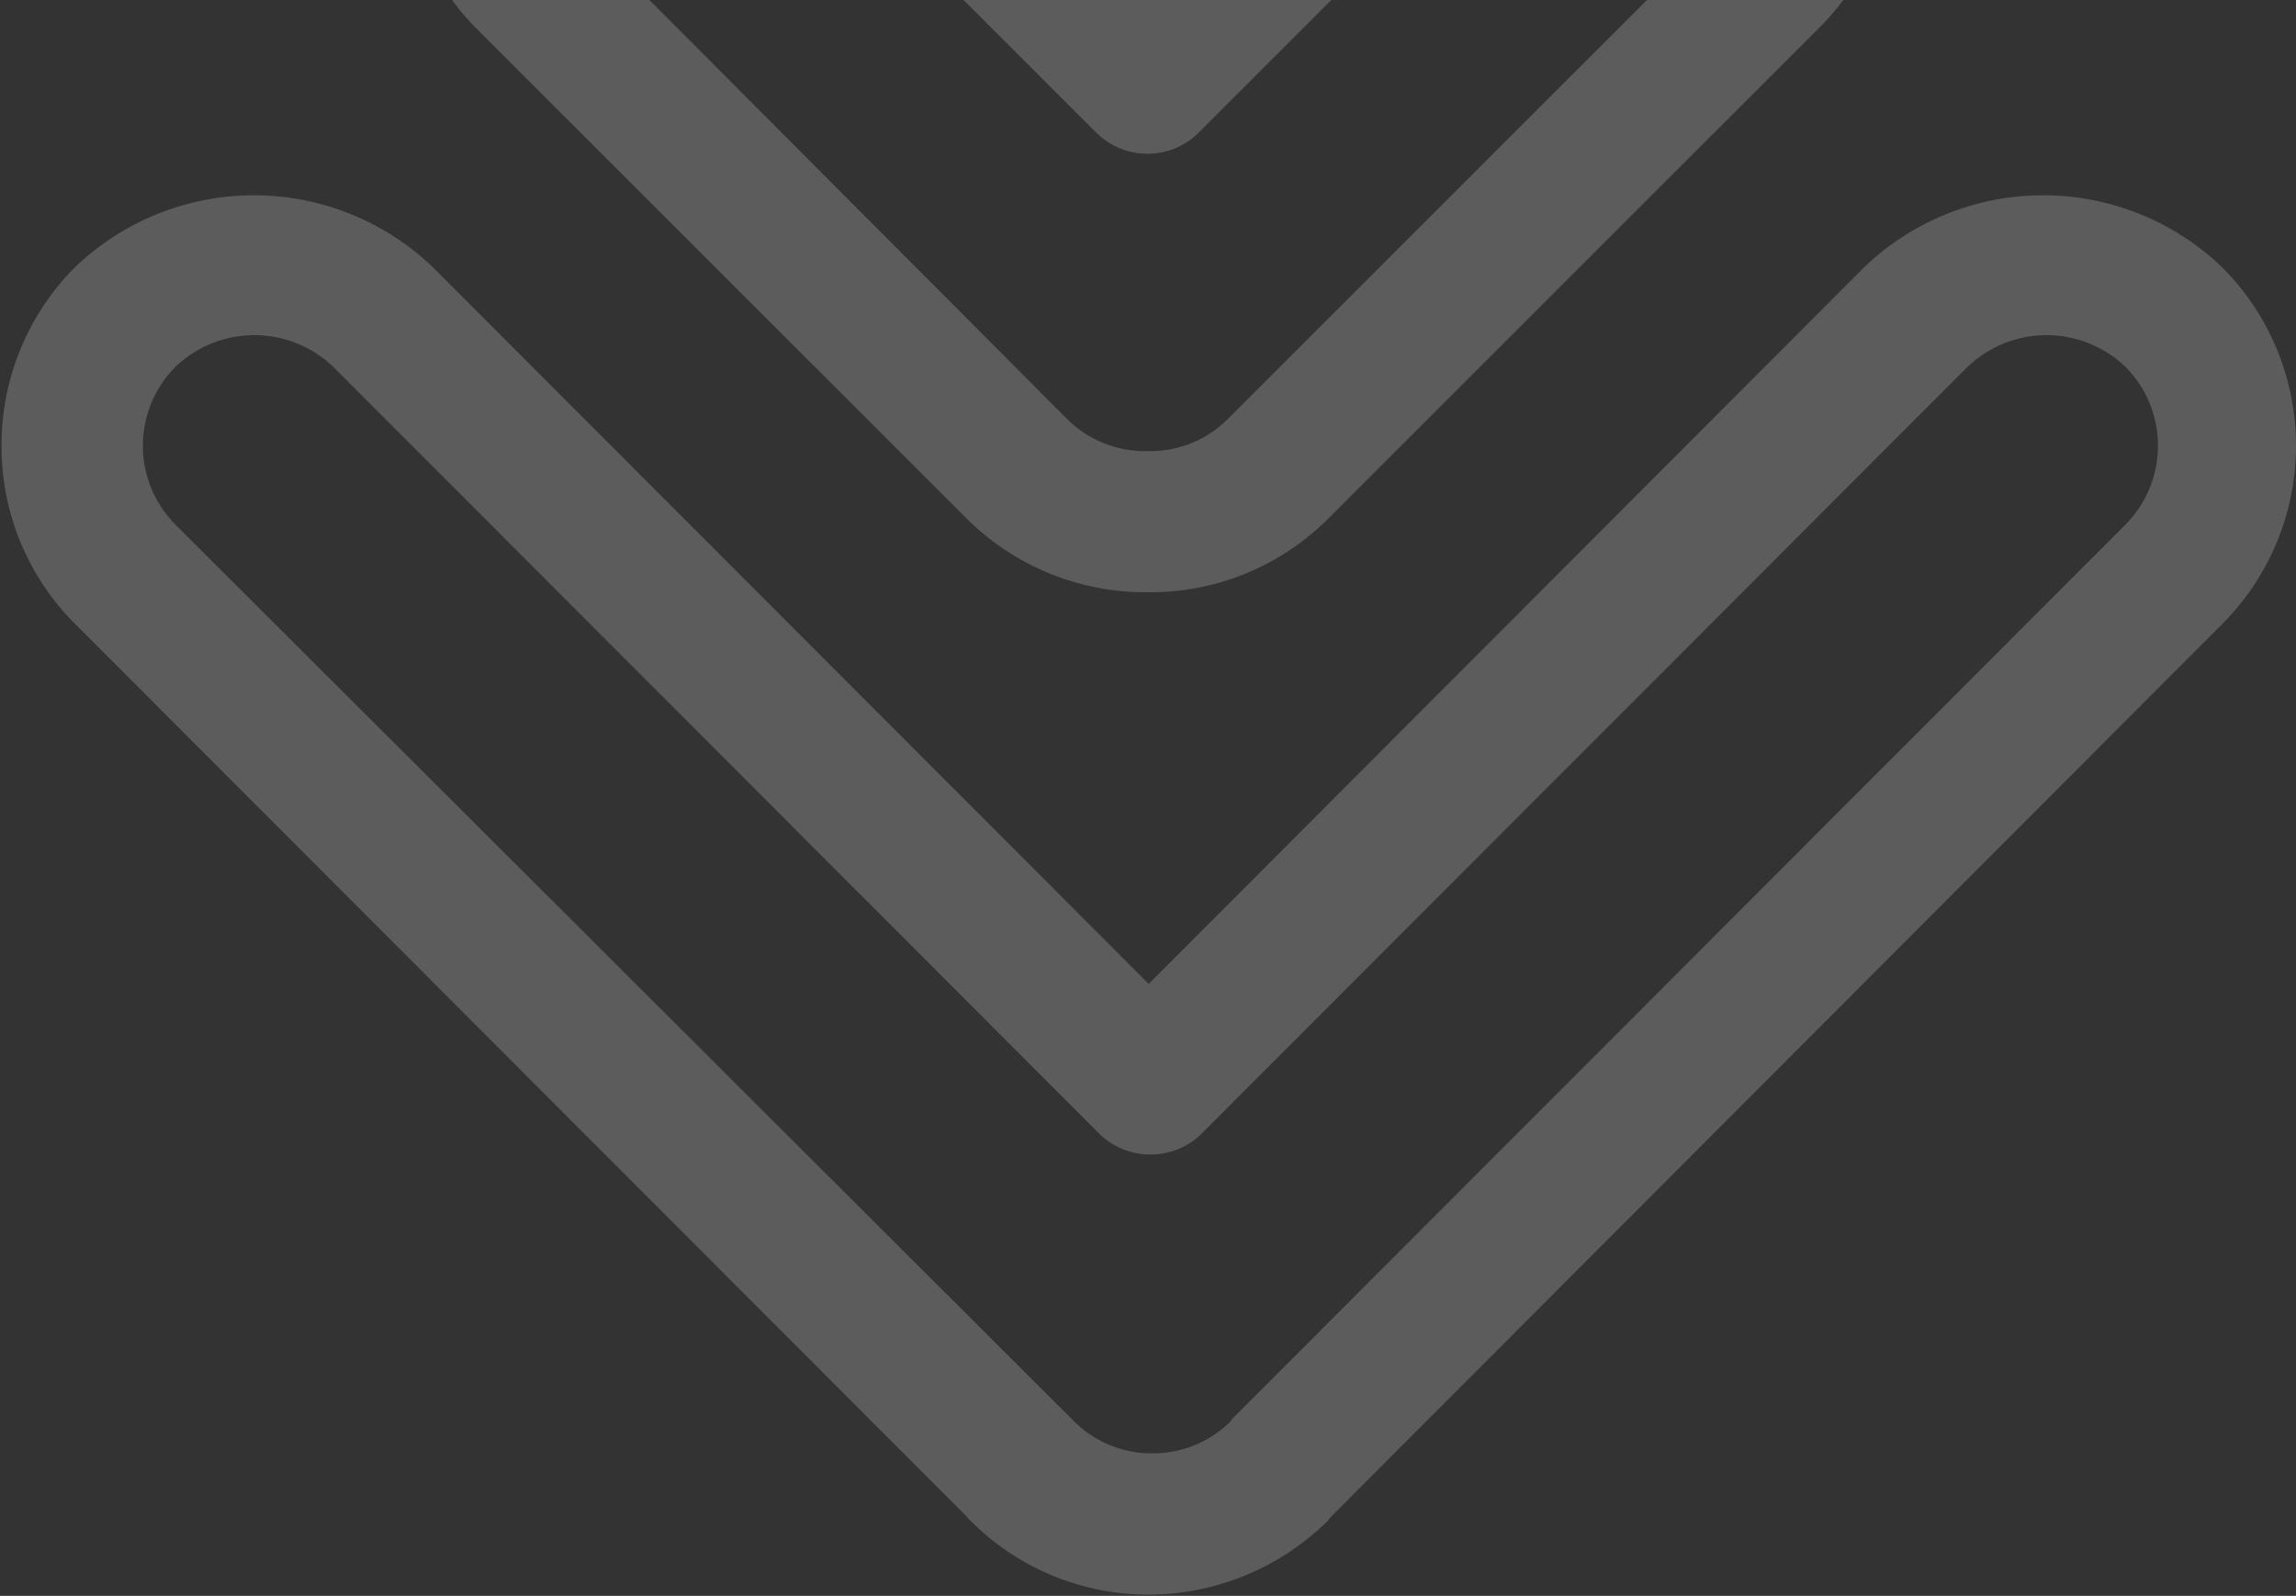 <svg width="1030" height="716" viewBox="0 0 1030 716" fill="none" xmlns="http://www.w3.org/2000/svg">
<rect x="0" y="0" width="1030" height="716" fill="#333333" stroke="none"/>
<g opacity="0.2">
<path d="M0.688 199.972C0.63 214.889 3.543 229.667 9.257 243.443C14.97 257.219 23.37 269.716 33.965 280.203L433.472 680.207C433.946 680.928 434.527 681.574 435.193 682.122C445.687 692.704 458.172 701.097 471.926 706.816C485.681 712.535 500.431 715.466 515.324 715.44C545.4 715.364 574.243 703.468 595.646 682.313L597.367 680.207L996.684 280.203C1007.24 269.687 1015.62 257.185 1021.34 243.417C1027.06 229.648 1030 214.883 1030 199.972C1030 185.061 1027.06 170.297 1021.34 156.528C1015.62 142.759 1007.24 130.258 996.684 119.742C975.092 99.117 946.395 87.609 916.553 87.609C886.71 87.609 858.014 99.117 836.422 119.742L515.324 441.43L194.035 119.742C172.443 99.117 143.747 87.609 113.904 87.609C84.062 87.609 55.365 99.117 33.773 119.742C23.239 130.264 14.892 142.772 9.213 156.542C3.535 170.313 0.637 185.074 0.688 199.972ZM78.715 164.548C88.249 155.441 100.919 150.361 114.096 150.361C127.272 150.361 139.942 155.441 149.476 164.548L493.714 509.214C499.797 514.867 507.79 518.008 516.089 518.008C524.388 518.008 532.381 514.867 538.465 509.214L882.703 164.548C892.236 155.441 904.907 150.361 918.083 150.361C931.259 150.361 943.929 155.441 953.463 164.548C962.829 173.953 968.088 186.691 968.088 199.972C968.088 213.253 962.829 225.992 953.463 235.396L552.999 636.358L551.469 638.273C542.162 647.203 529.745 652.149 516.854 652.059C504.022 652.139 491.668 647.191 482.431 638.273L480.709 636.549L78.715 235.396C69.349 225.992 64.09 213.253 64.09 199.972C64.09 186.691 69.349 173.953 78.715 164.548Z" fill="white"/>
<path d="M433.623 232.634C444.238 243.197 456.836 251.559 470.694 257.239C484.552 262.919 499.396 265.804 514.373 265.73C514.373 265.73 515.713 265.73 515.713 265.73C530.601 265.781 545.352 262.882 559.113 257.202C572.874 251.521 585.374 243.171 595.889 232.634L816.325 12.25C826.873 1.714 835.24 -10.796 840.949 -24.567C846.658 -38.337 849.596 -53.097 849.596 -68.003C849.596 -82.909 846.658 -97.669 840.949 -111.44C835.24 -125.21 826.873 -137.72 816.325 -148.256C794.721 -168.862 766.008 -180.359 736.149 -180.359C706.29 -180.359 677.577 -168.862 655.973 -148.256L515.139 -7.072L373.539 -148.256C351.934 -168.862 323.222 -180.359 293.363 -180.359C263.503 -180.359 234.791 -168.862 213.186 -148.256C192.208 -126.808 180.461 -98.001 180.461 -68.003C180.461 -38.004 192.208 -9.198 213.186 12.25L433.623 232.634ZM257.963 -103.49C267.385 -112.813 280.106 -118.042 293.363 -118.042C306.619 -118.042 319.34 -112.813 328.763 -103.49L492.368 60.076C498.412 65.808 506.425 69.004 514.756 69.004C523.087 69.004 531.1 65.808 537.144 60.076L700.749 -103.49C710.288 -112.589 722.965 -117.665 736.149 -117.665C749.333 -117.665 762.01 -112.589 771.549 -103.49C776.235 -98.864 779.956 -93.353 782.496 -87.278C785.035 -81.202 786.343 -74.683 786.343 -68.099C786.343 -61.514 785.035 -54.995 782.496 -48.92C779.956 -42.845 776.235 -37.334 771.549 -32.707L551.113 187.677C546.5 192.377 540.989 196.103 534.908 198.634C528.827 201.164 522.299 202.448 515.713 202.408H513.799C507.212 202.448 500.685 201.164 494.604 198.634C488.523 196.103 483.012 192.377 478.399 187.677L257.963 -33.472C248.823 -42.835 243.706 -55.399 243.706 -68.481C243.706 -81.564 248.823 -94.128 257.963 -103.49Z" fill="white"/>
</g>
</svg>
